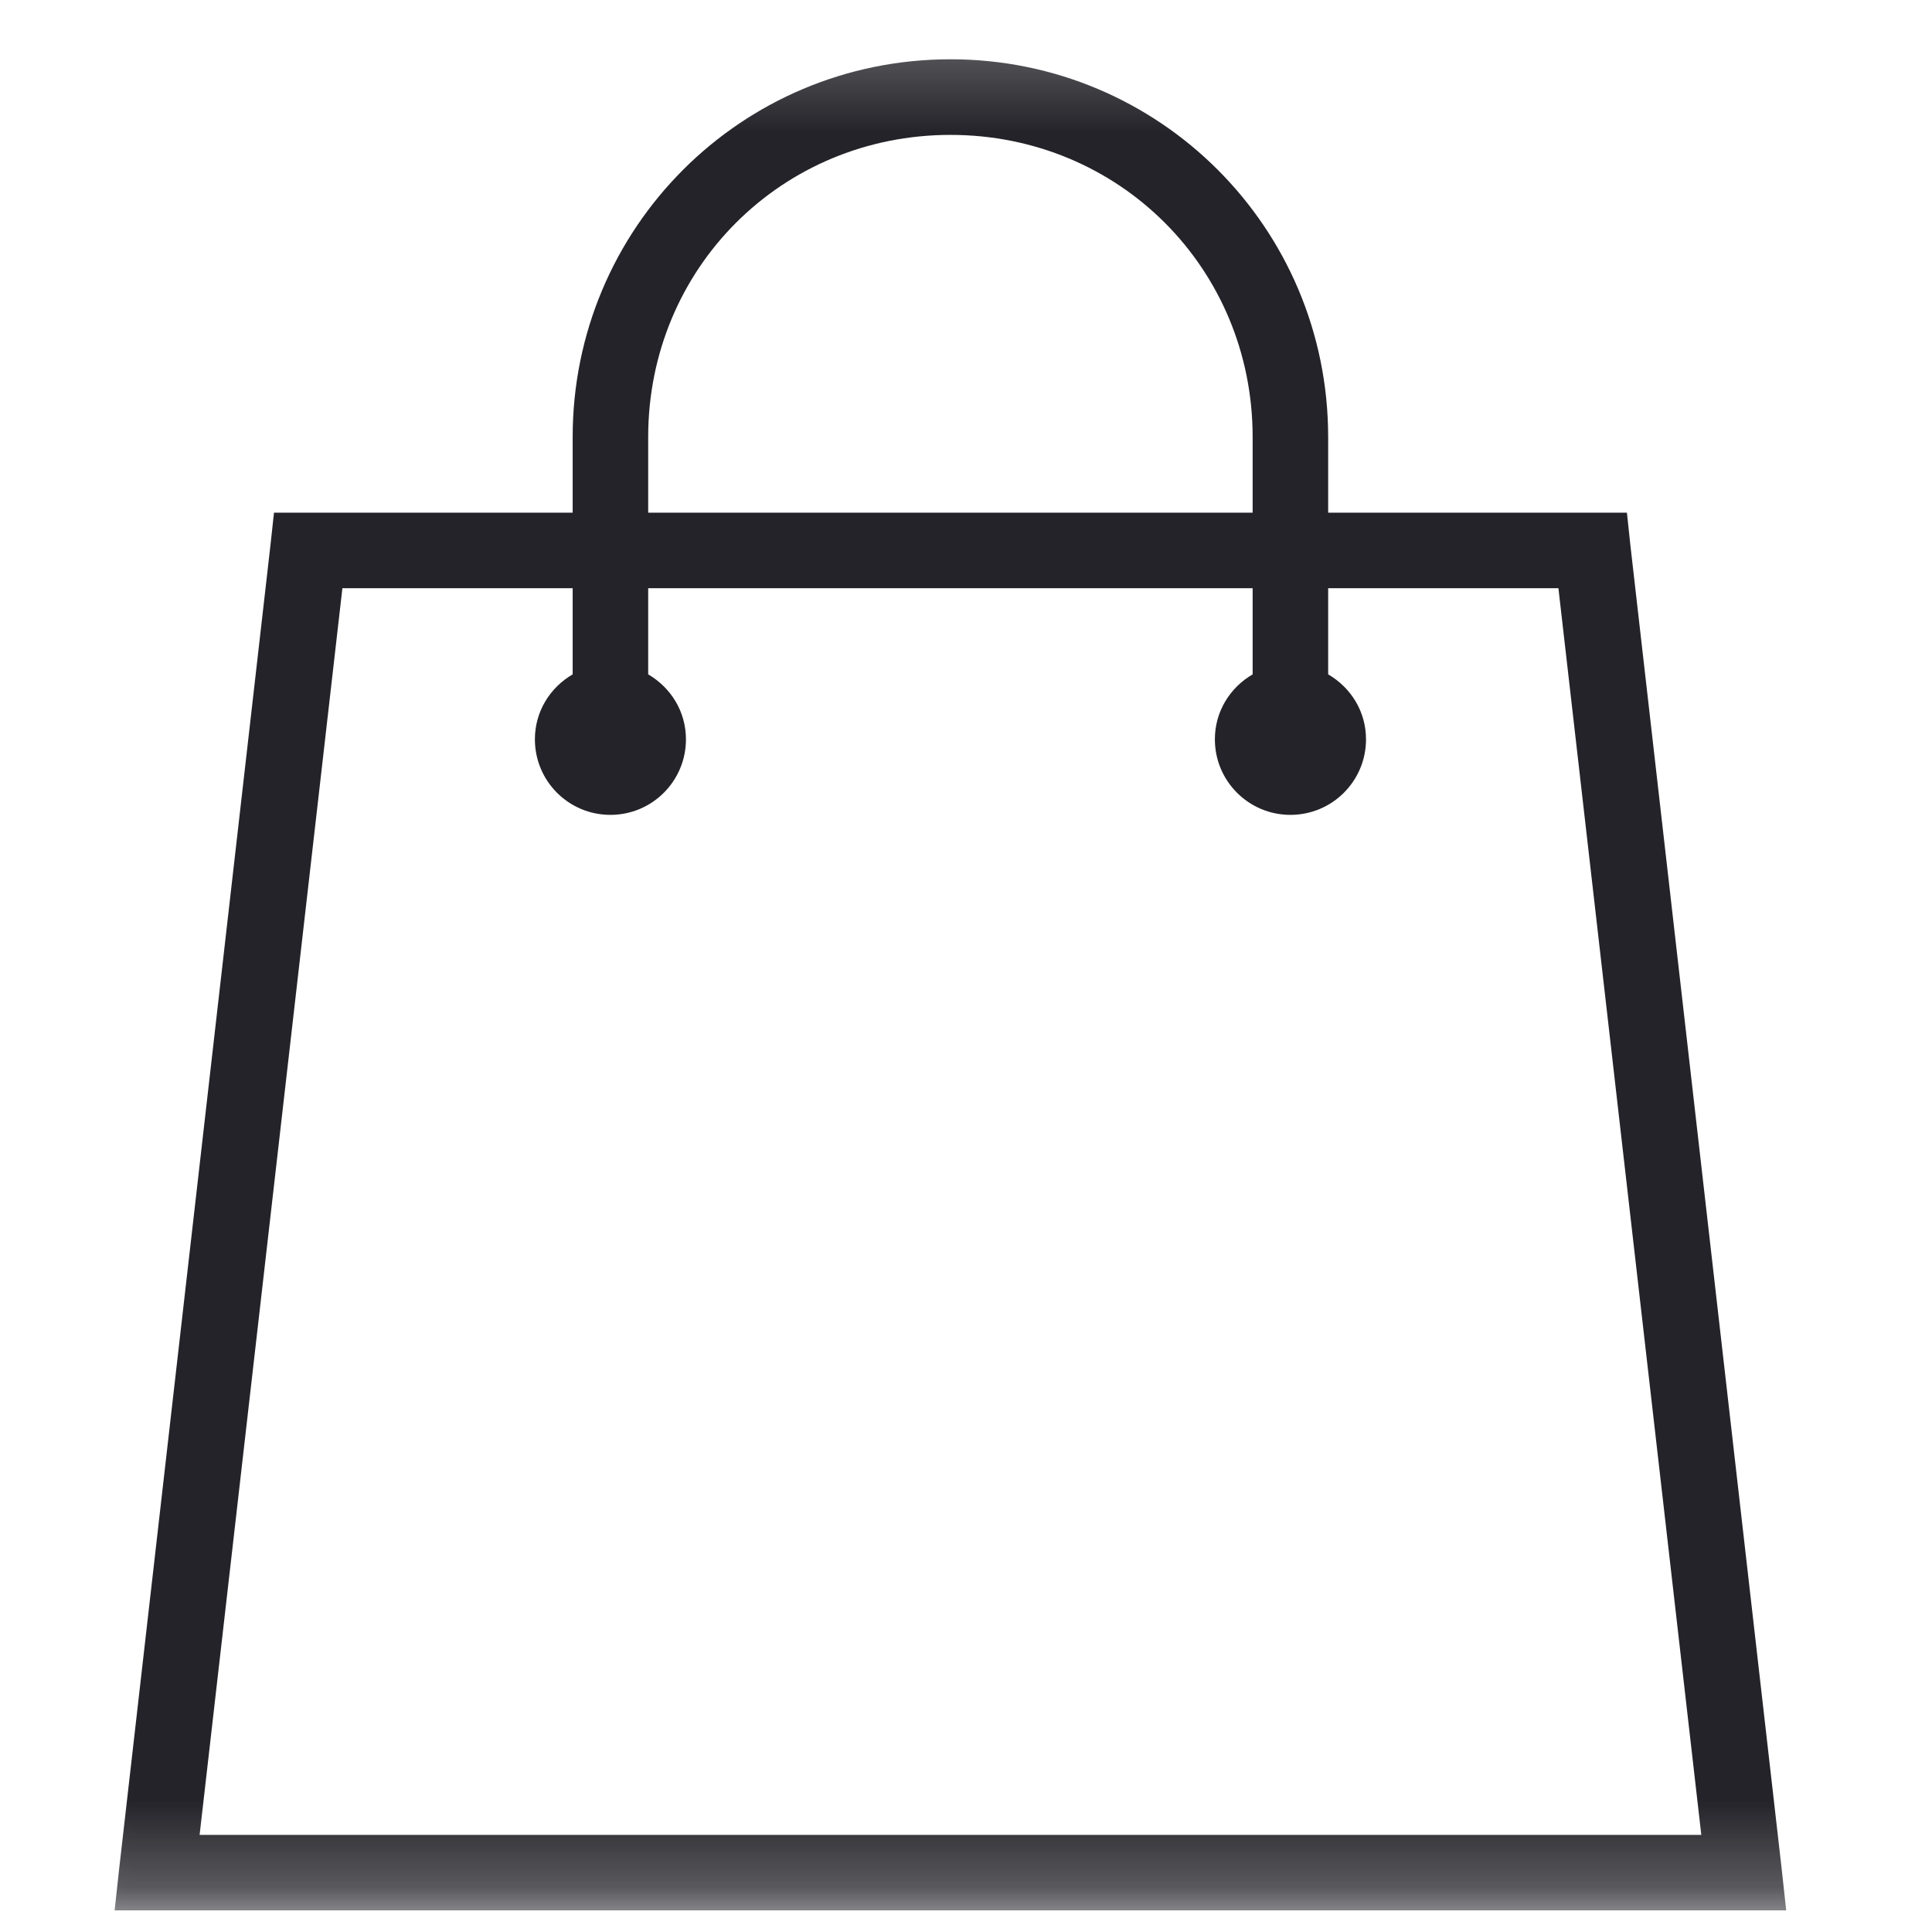 <svg width="22" height="22" viewBox="0 0 22 22" fill="none" xmlns="http://www.w3.org/2000/svg">
<g clip-path="url(#clip0_256_1617)">
<mask id="mask0_256_1617" style="mask-type:luminance" maskUnits="userSpaceOnUse" x="0" y="0" width="22" height="22">
<path d="M21.578 0.245H0.068V21.755H21.578V0.245Z" fill="white"/>
</mask>
<g mask="url(#mask0_256_1617)">
<path d="M10.823 0.675C8.441 0.675 6.521 2.596 6.521 4.977V5.838H3.12L3.079 6.214L1.358 21.271L1.305 21.755H20.34L20.287 21.271L18.566 6.214L18.526 5.838H15.124V4.977C15.124 2.596 13.204 0.675 10.823 0.675ZM10.823 1.536C12.743 1.536 14.264 3.056 14.264 4.977V5.838H7.381V4.977C7.381 3.056 8.902 1.536 10.823 1.536ZM3.899 6.698H6.521V7.679C6.264 7.829 6.091 8.101 6.091 8.419C6.091 8.894 6.475 9.279 6.951 9.279C7.426 9.279 7.811 8.894 7.811 8.419C7.811 8.101 7.638 7.829 7.381 7.679V6.698H14.264V7.679C14.007 7.829 13.834 8.101 13.834 8.419C13.834 8.894 14.219 9.279 14.694 9.279C15.17 9.279 15.555 8.894 15.555 8.419C15.555 8.101 15.382 7.829 15.124 7.679V6.698H17.746L19.373 20.894H2.273L3.899 6.698Z" fill="#242329"/>
</g>
</g>
<defs>
<clipPath id="clip0_256_1617">
<rect width="21.509" height="21.509" fill="white" transform="translate(0.068 0.245)"/>
</clipPath>
</defs>
</svg>

